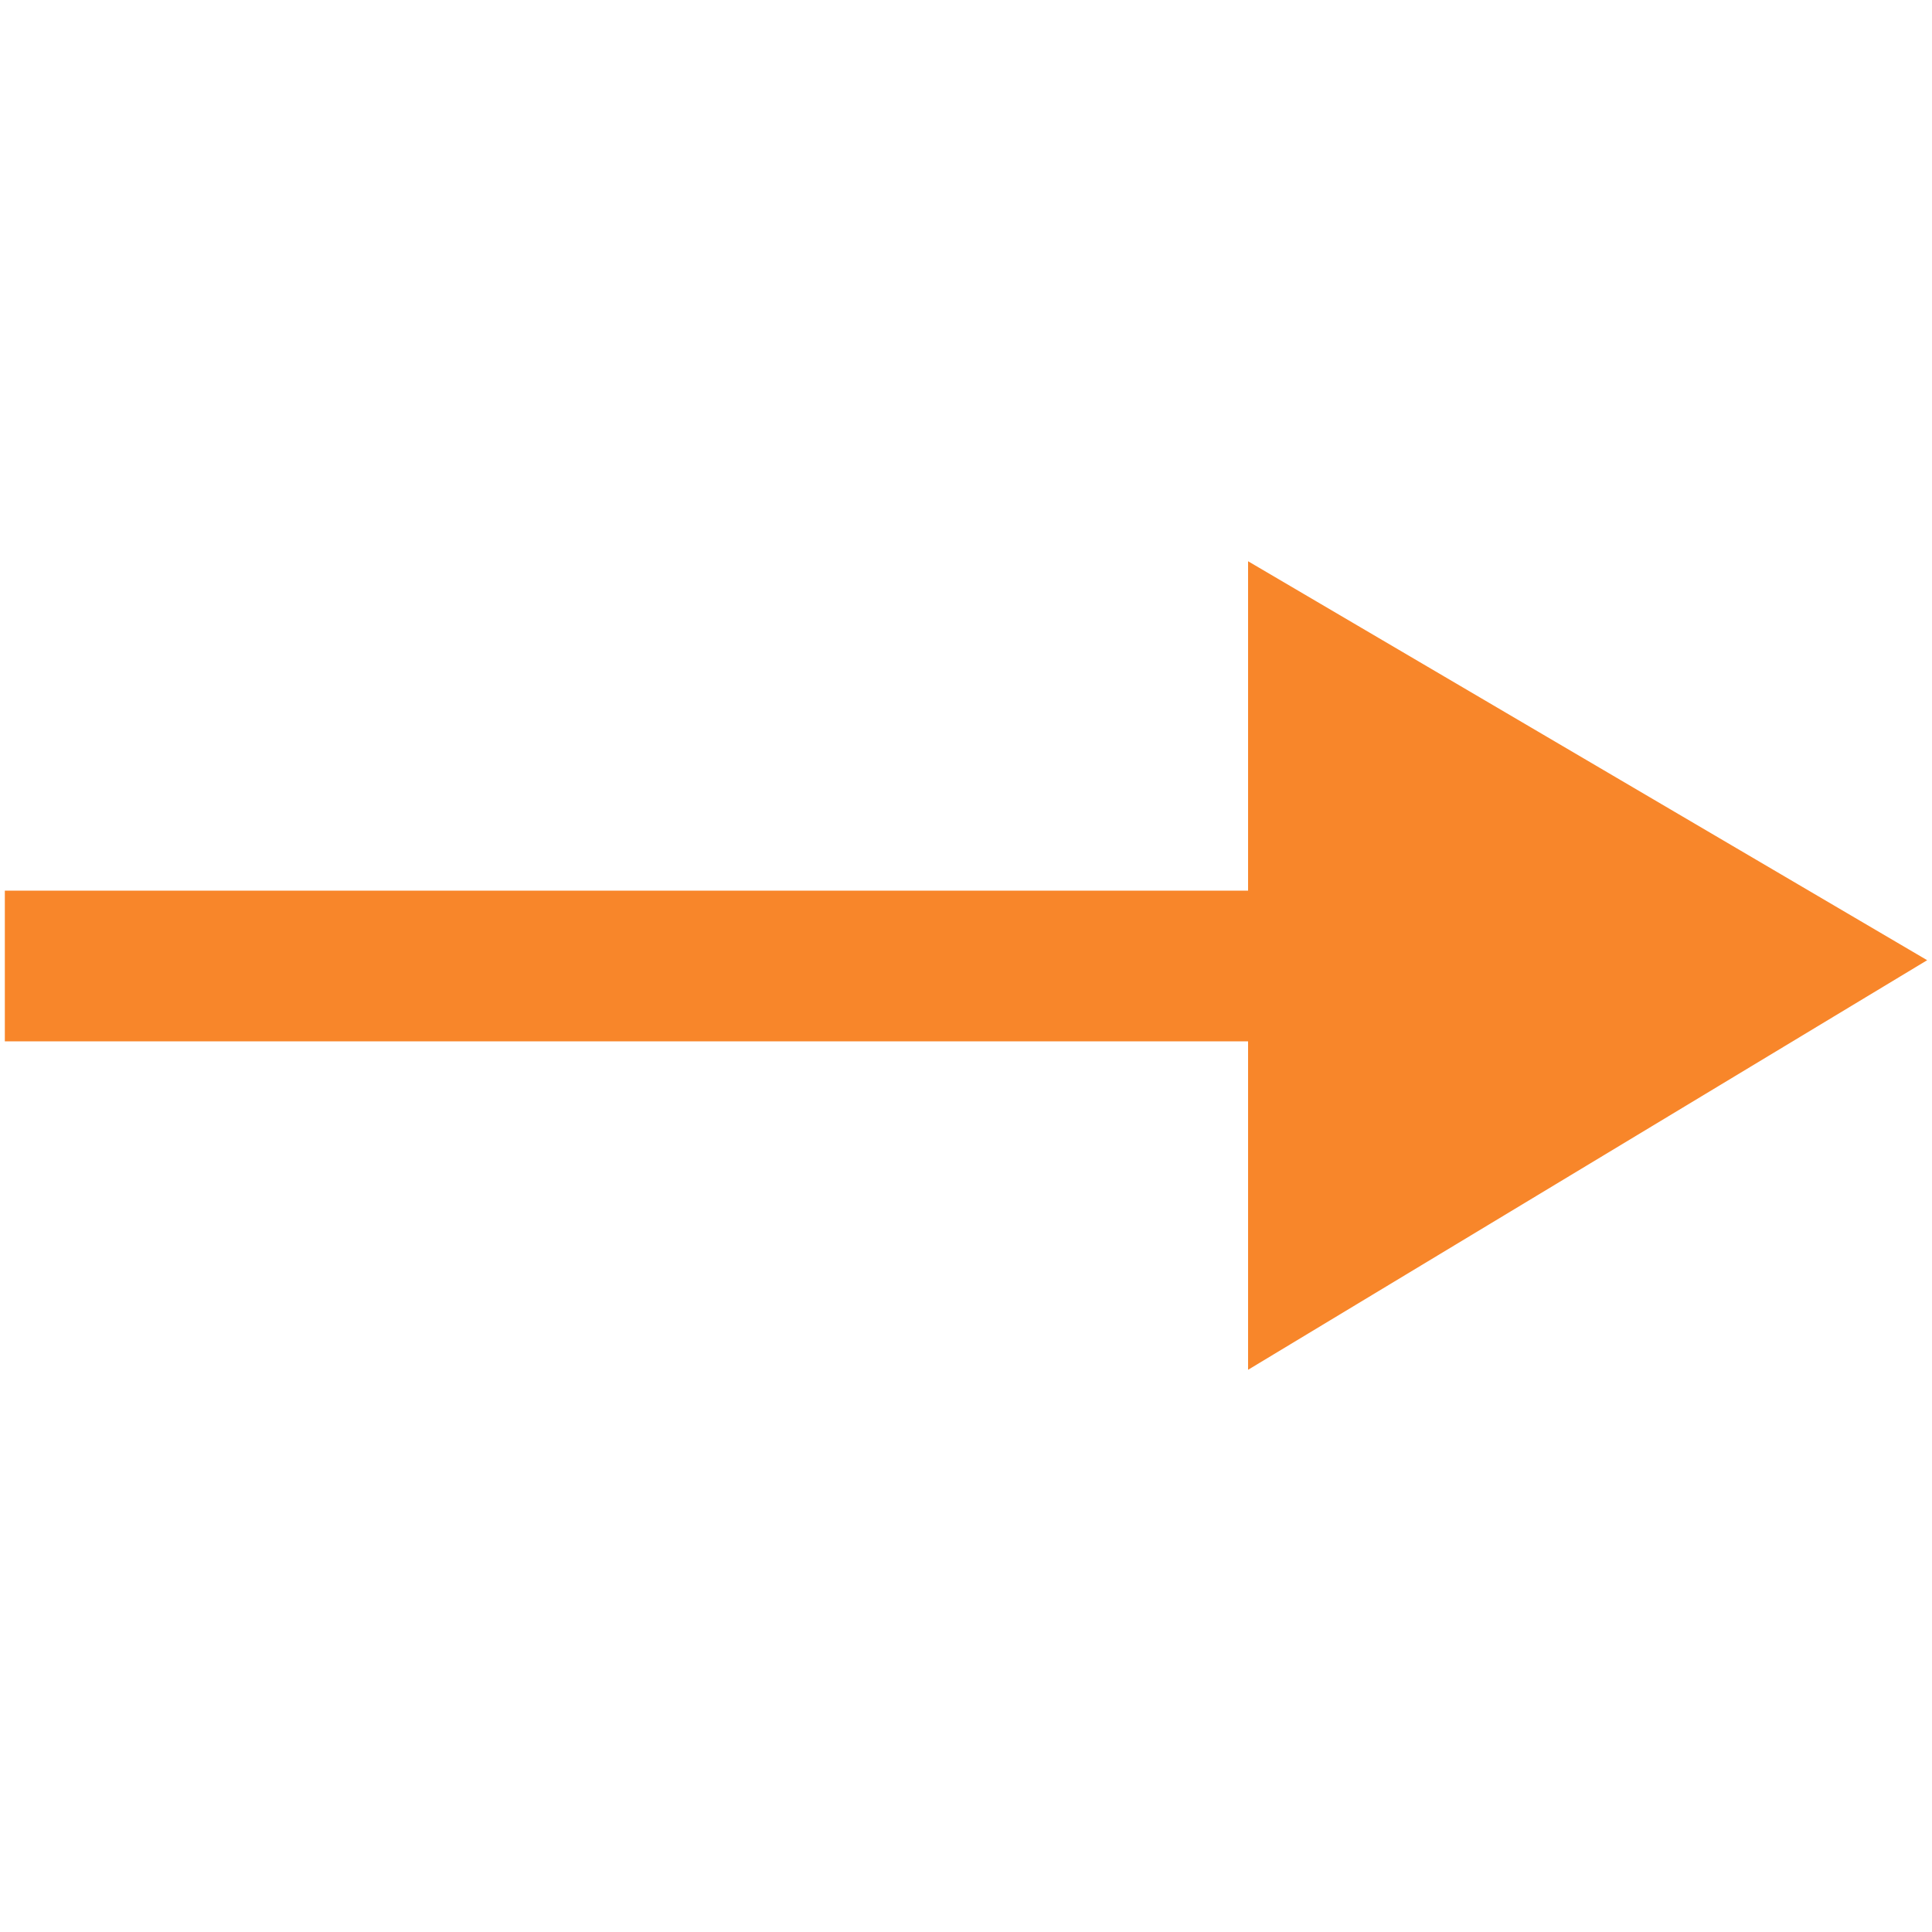 <?xml version="1.0" encoding="utf-8"?>
<!-- Generator: Adobe Illustrator 24.0.0, SVG Export Plug-In . SVG Version: 6.00 Build 0)  -->
<svg version="1.1" id="图层_1" xmlns="http://www.w3.org/2000/svg" xmlns:xlink="http://www.w3.org/1999/xlink" x="0px" y="0px"
	 viewBox="0 0 200 200" style="enable-background:new 0 0 200 200;" xml:space="preserve">
<style type="text/css">
	.st0{fill:#F8862A;}
</style>
<path class="st0" d="M0.5,92.2h168v15.6H0.5V92.2z"/>
<path class="st0" d="M129.2,58.1l70.3,41.3l-70.3,42.4V58.1z"/>
</svg>
